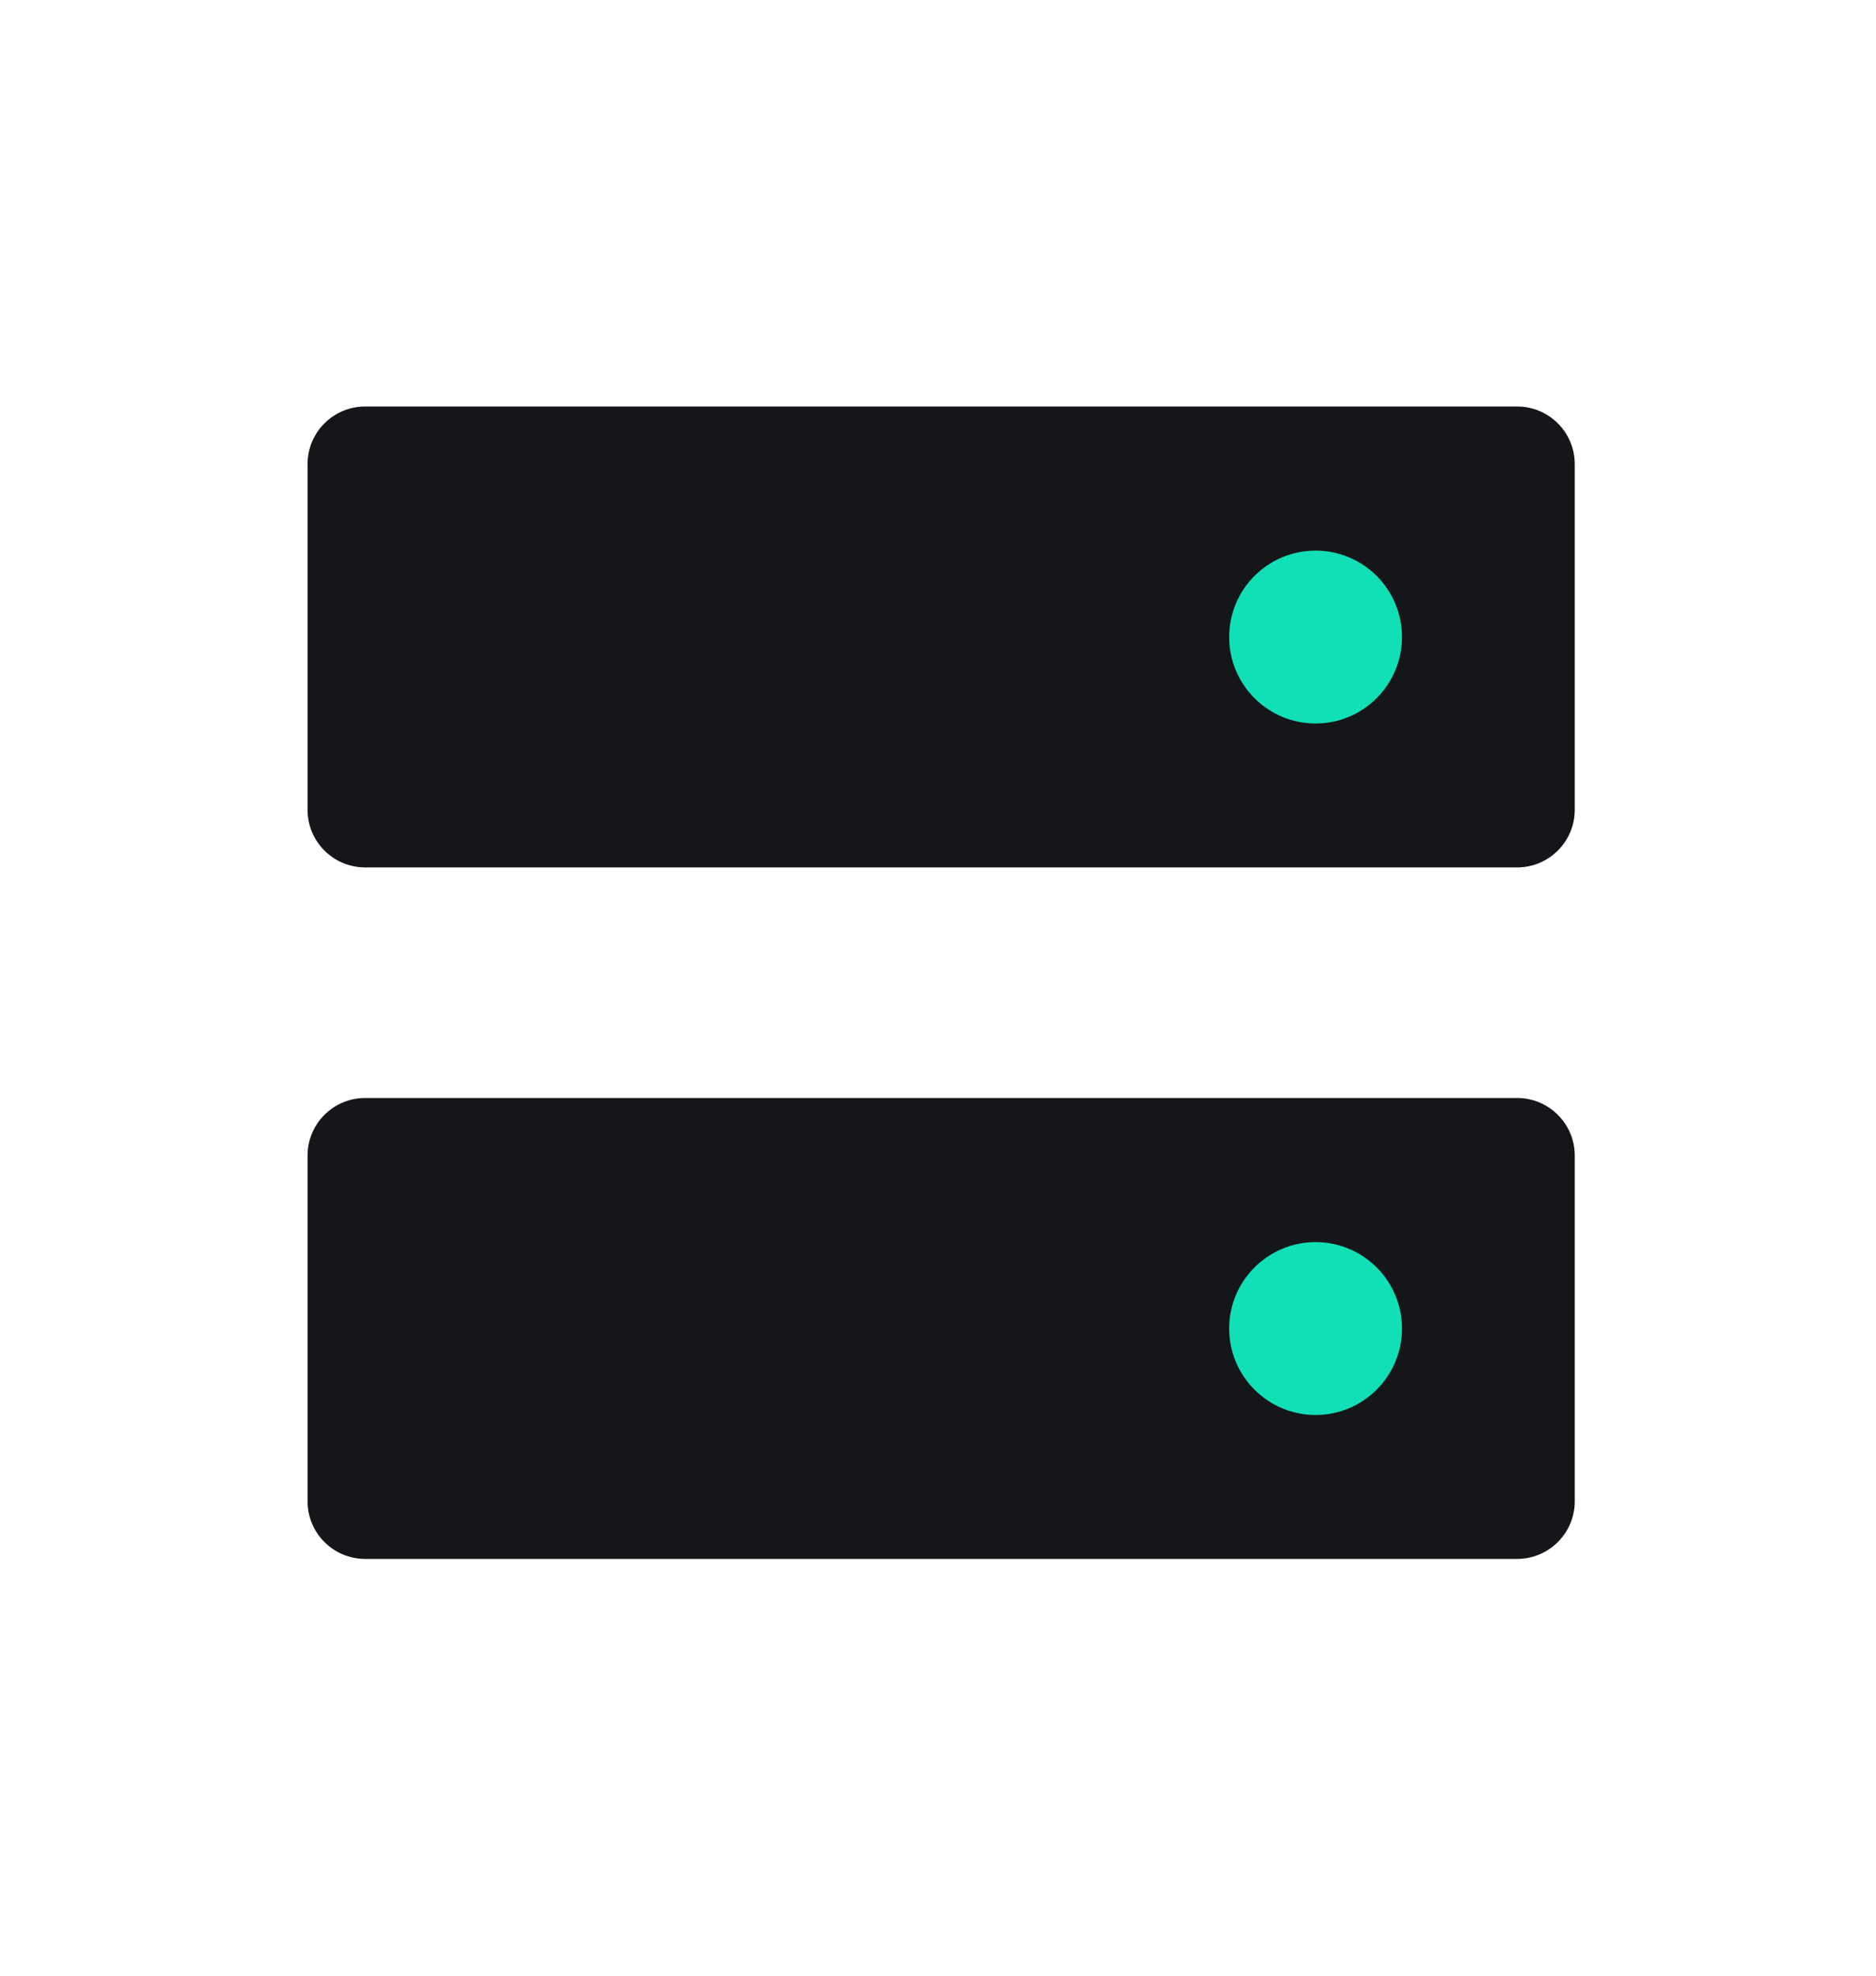 <?xml version="1.0" encoding="UTF-8"?> <svg xmlns="http://www.w3.org/2000/svg" width="19" height="20" viewBox="0 0 19 20" fill="none"> <path d="M15.365 11.115H3.699C3.376 11.115 3.115 11.376 3.115 11.698V15.198C3.115 15.52 3.376 15.781 3.699 15.781H15.365C15.687 15.781 15.949 15.52 15.949 15.198V11.698C15.949 11.376 15.687 11.115 15.365 11.115Z" fill="#15161A"></path> <path d="M15.365 4.115H3.699C3.376 4.115 3.115 4.376 3.115 4.698V8.198C3.115 8.52 3.376 8.781 3.699 8.781H15.365C15.687 8.781 15.949 8.52 15.949 8.198V4.698C15.949 4.376 15.687 4.115 15.365 4.115Z" fill="#15161A"></path> <path d="M13.324 7.324C13.807 7.324 14.199 6.932 14.199 6.449C14.199 5.965 13.807 5.574 13.324 5.574C12.841 5.574 12.449 5.965 12.449 6.449C12.449 6.932 12.841 7.324 13.324 7.324Z" fill="#11E0B7"></path> <path d="M13.324 14.324C13.807 14.324 14.199 13.932 14.199 13.449C14.199 12.966 13.807 12.574 13.324 12.574C12.841 12.574 12.449 12.966 12.449 13.449C12.449 13.932 12.841 14.324 13.324 14.324Z" fill="#11E0B7"></path> </svg> 